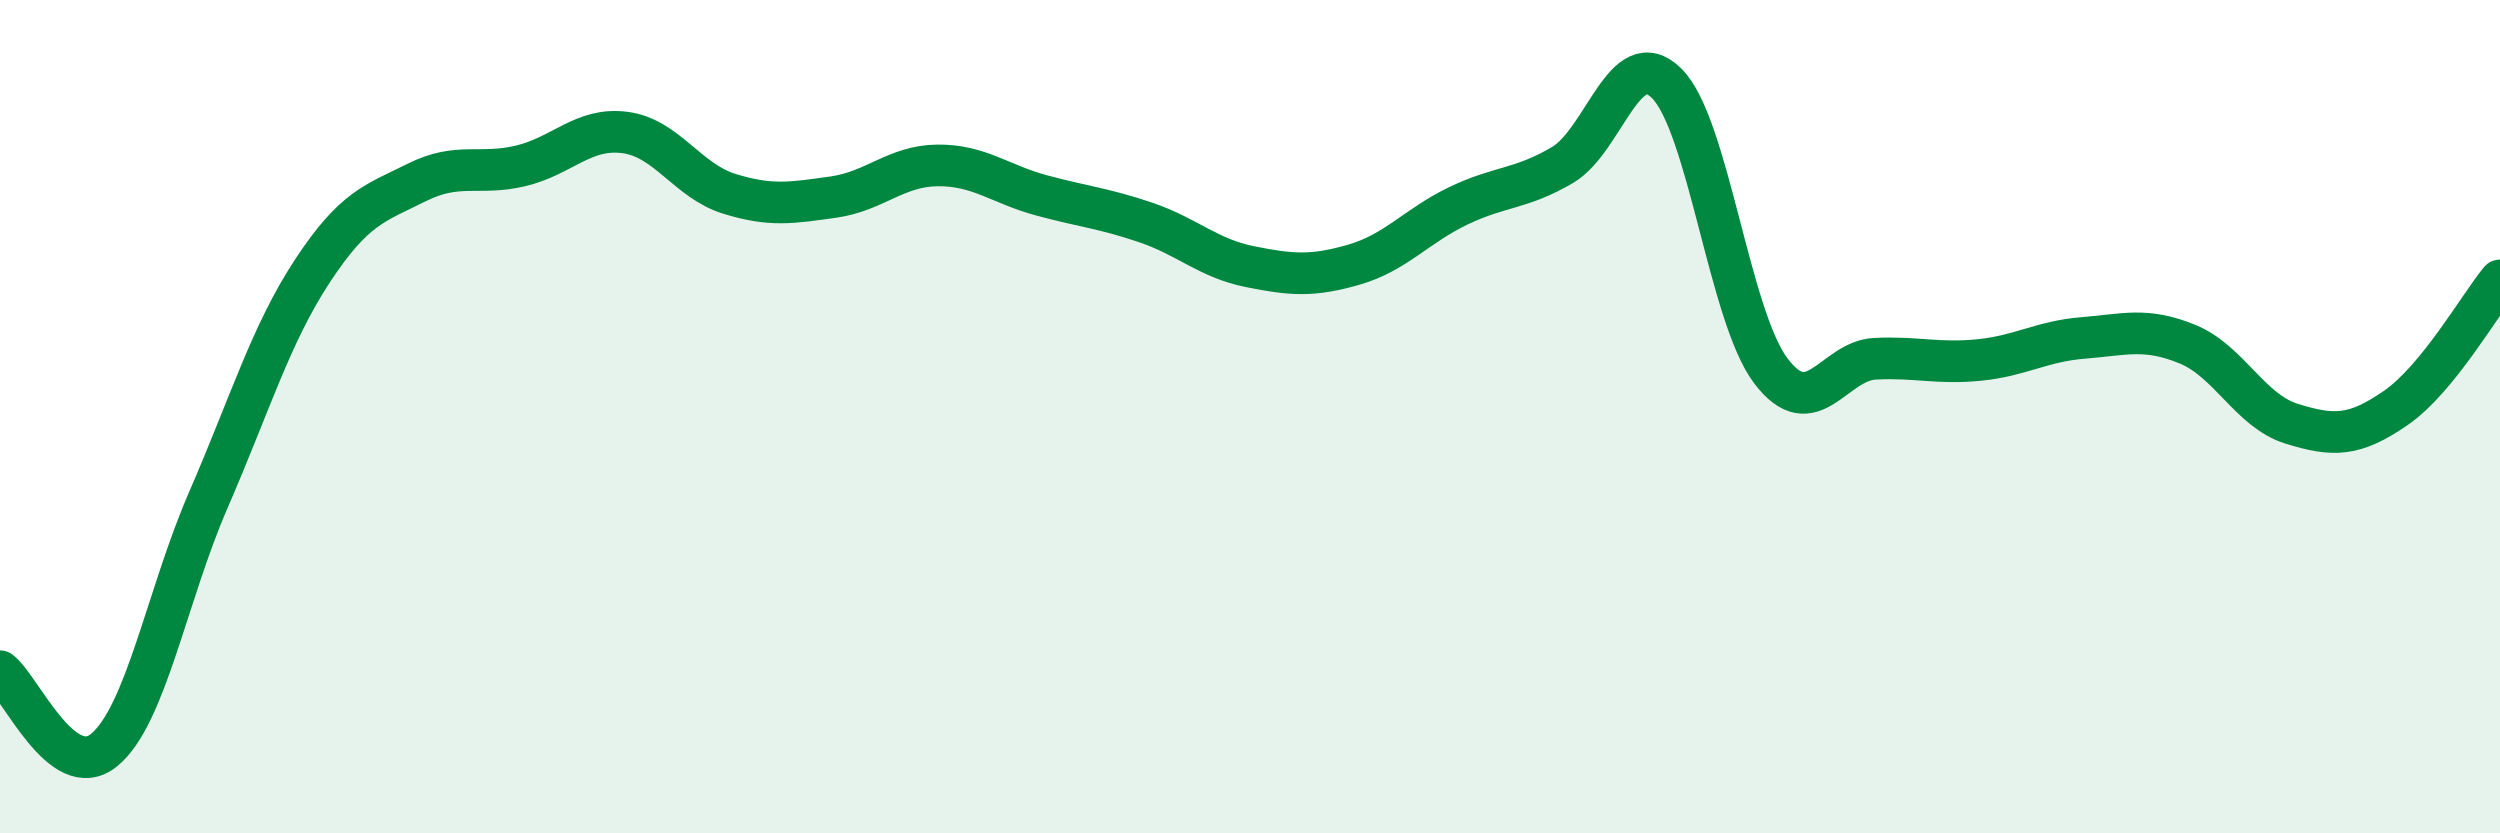 
    <svg width="60" height="20" viewBox="0 0 60 20" xmlns="http://www.w3.org/2000/svg">
      <path
        d="M 0,16.11 C 0.5,16.49 1.5,18.82 2.5,18 C 3.5,17.18 4,14.3 5,12 C 6,9.7 6.5,8.02 7.5,6.5 C 8.5,4.98 9,4.88 10,4.38 C 11,3.88 11.5,4.22 12.5,3.98 C 13.5,3.74 14,3.05 15,3.18 C 16,3.31 16.5,4.34 17.5,4.65 C 18.5,4.96 19,4.87 20,4.73 C 21,4.59 21.5,3.98 22.5,3.97 C 23.5,3.96 24,4.42 25,4.69 C 26,4.96 26.5,5 27.5,5.34 C 28.5,5.68 29,6.2 30,6.4 C 31,6.6 31.5,6.64 32.5,6.35 C 33.5,6.06 34,5.42 35,4.94 C 36,4.46 36.5,4.55 37.5,3.96 C 38.5,3.37 39,1.01 40,2 C 41,2.99 41.5,7.58 42.5,8.9 C 43.5,10.22 44,8.66 45,8.61 C 46,8.56 46.5,8.74 47.5,8.64 C 48.5,8.54 49,8.19 50,8.11 C 51,8.03 51.5,7.85 52.5,8.26 C 53.5,8.67 54,9.86 55,10.17 C 56,10.48 56.5,10.48 57.5,9.79 C 58.5,9.1 59.5,7.34 60,6.73L60 20L0 20Z"
        fill="#008740"
        opacity="0.1"
        stroke-linecap="round"
        stroke-linejoin="round"
      />
      <path
        d="M 0,16.11 C 0.5,16.49 1.5,18.82 2.5,18 C 3.5,17.18 4,14.3 5,12 C 6,9.7 6.5,8.02 7.5,6.5 C 8.5,4.98 9,4.88 10,4.38 C 11,3.88 11.5,4.22 12.5,3.98 C 13.5,3.74 14,3.05 15,3.18 C 16,3.31 16.5,4.34 17.5,4.65 C 18.5,4.96 19,4.87 20,4.73 C 21,4.59 21.5,3.98 22.5,3.97 C 23.5,3.96 24,4.42 25,4.69 C 26,4.96 26.5,5 27.5,5.34 C 28.5,5.68 29,6.2 30,6.4 C 31,6.6 31.5,6.64 32.5,6.35 C 33.5,6.06 34,5.42 35,4.94 C 36,4.46 36.5,4.55 37.5,3.96 C 38.5,3.37 39,1.01 40,2 C 41,2.99 41.5,7.58 42.5,8.9 C 43.5,10.22 44,8.66 45,8.61 C 46,8.56 46.5,8.74 47.5,8.64 C 48.5,8.54 49,8.19 50,8.11 C 51,8.03 51.5,7.85 52.5,8.26 C 53.5,8.67 54,9.86 55,10.17 C 56,10.48 56.5,10.48 57.5,9.79 C 58.5,9.1 59.5,7.34 60,6.73"
        stroke="#008740"
        stroke-width="1"
        fill="none"
        stroke-linecap="round"
        stroke-linejoin="round"
      />
    </svg>
  